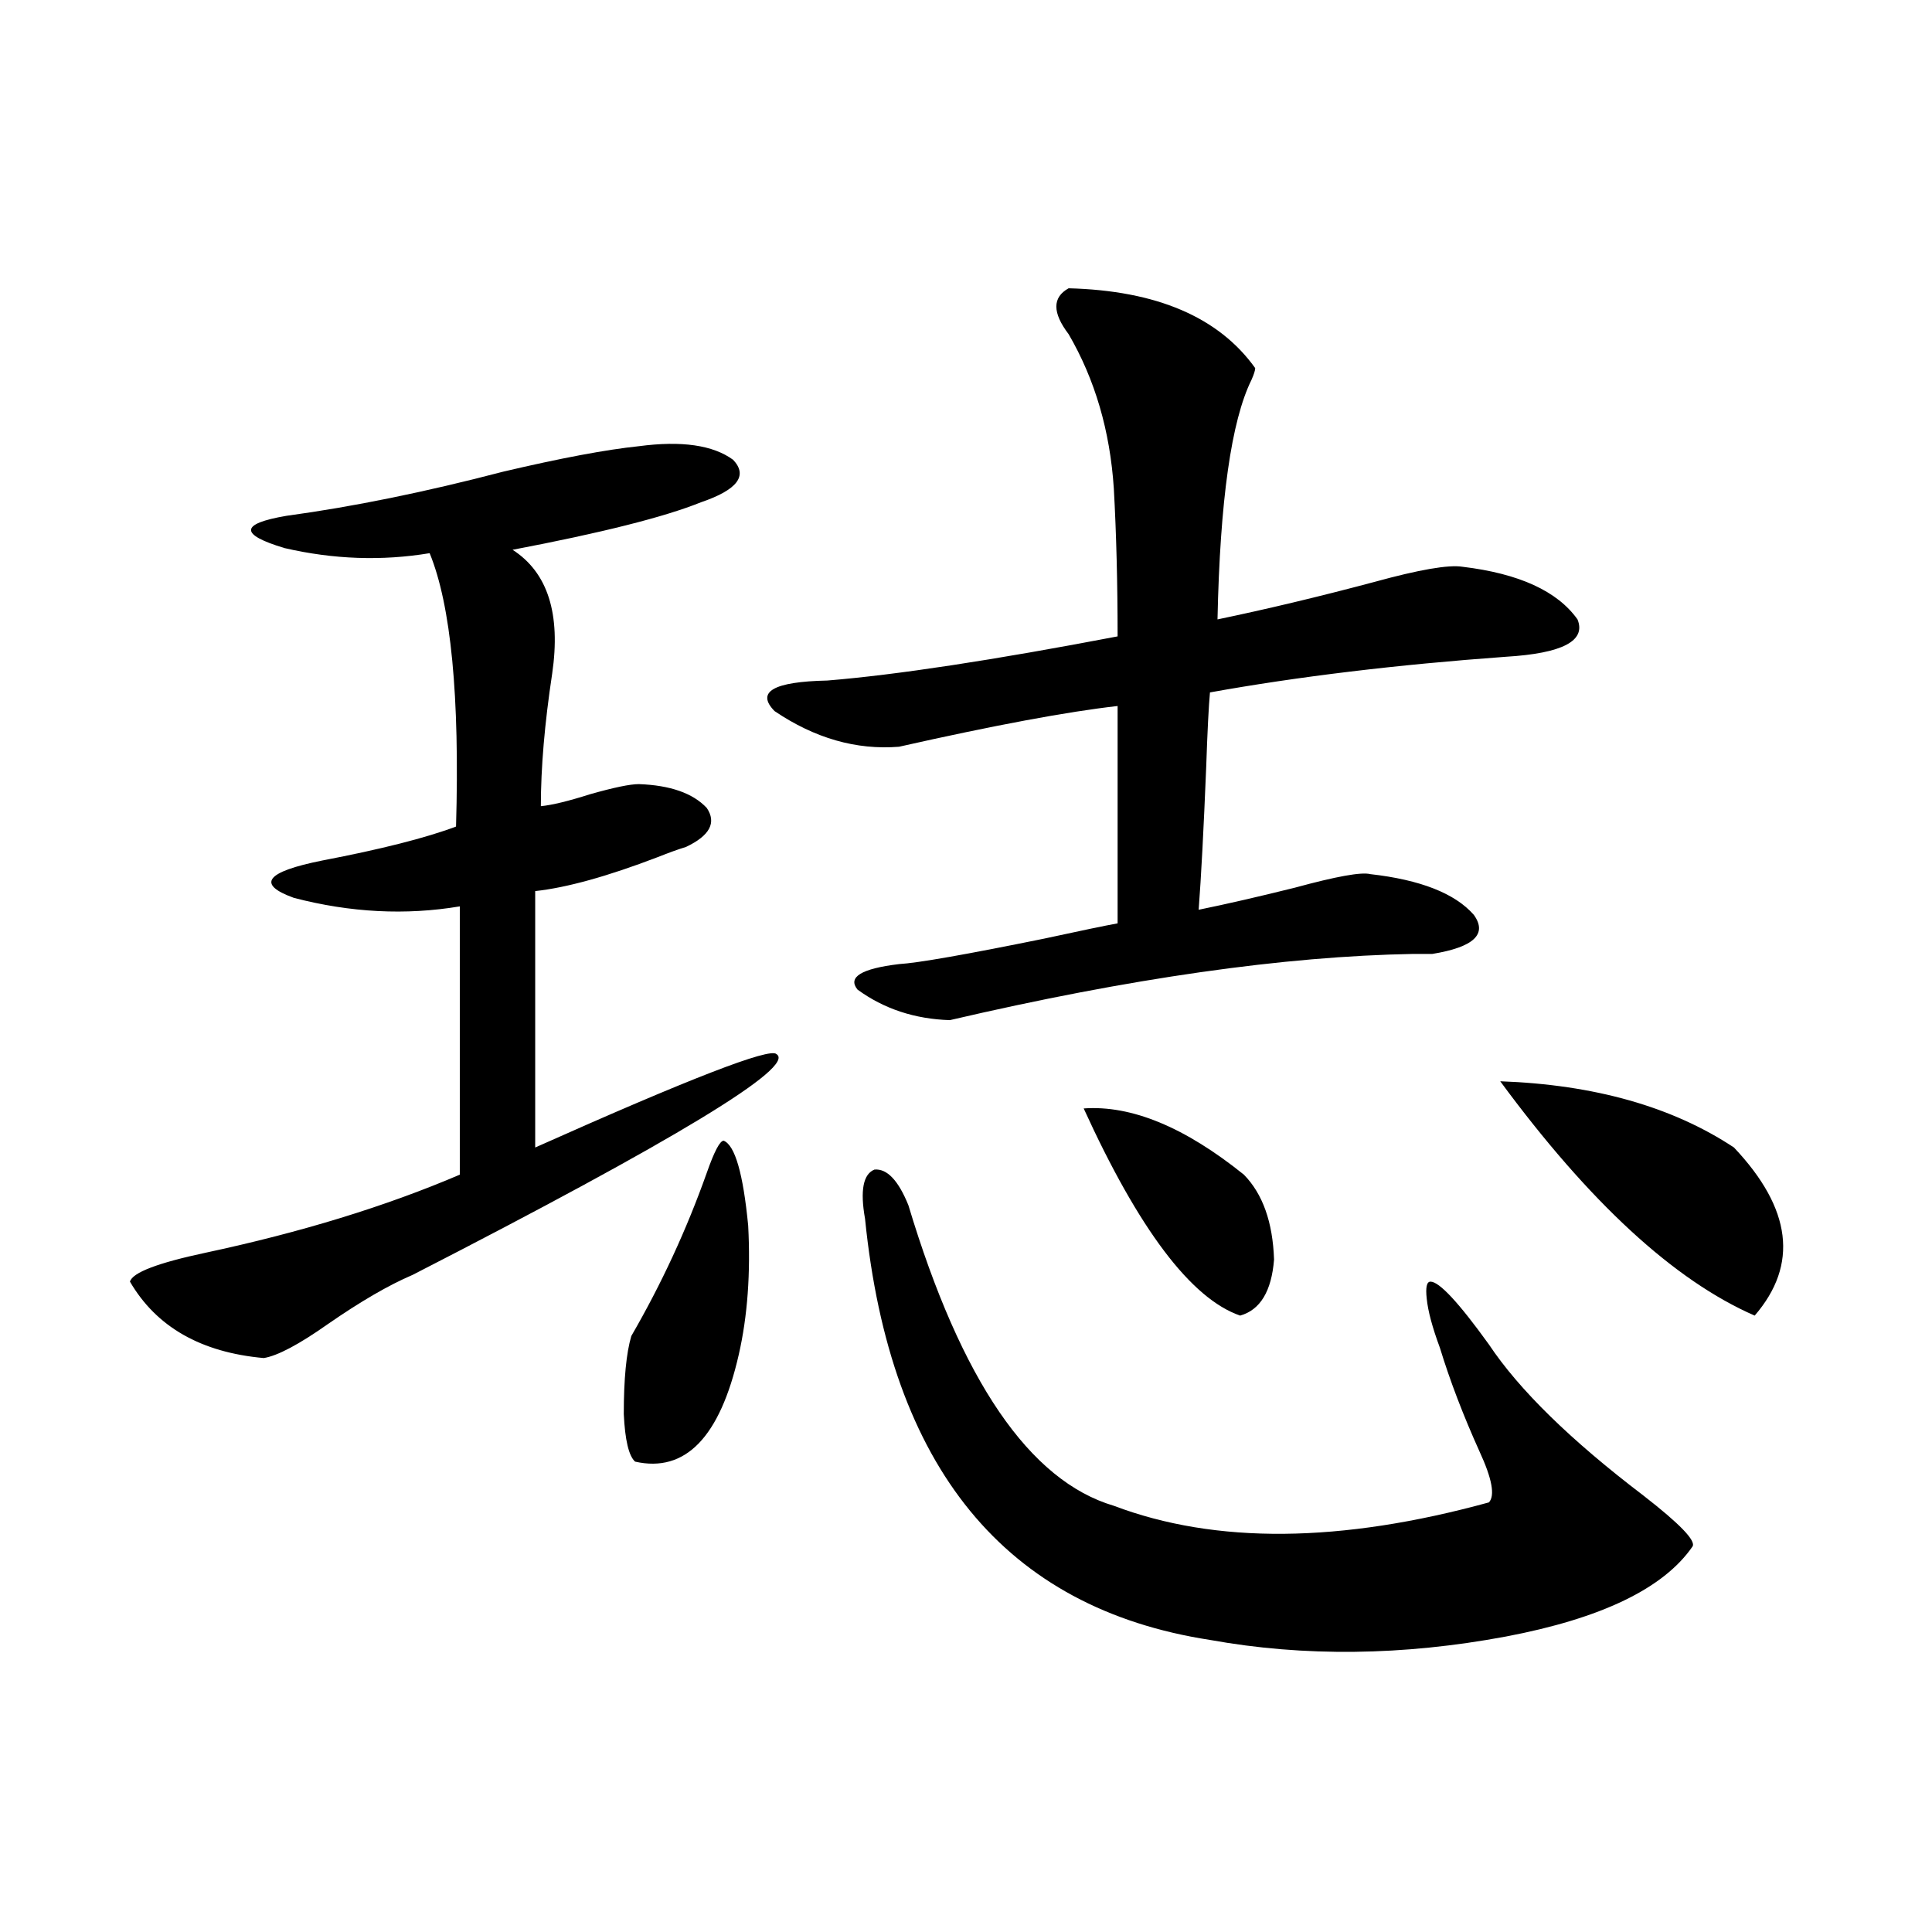 <?xml version="1.0" encoding="utf-8"?>
<!-- Generator: Adobe Illustrator 16.0.0, SVG Export Plug-In . SVG Version: 6.00 Build 0)  -->
<!DOCTYPE svg PUBLIC "-//W3C//DTD SVG 1.1//EN" "http://www.w3.org/Graphics/SVG/1.1/DTD/svg11.dtd">
<svg version="1.1" id="图层_1" xmlns="http://www.w3.org/2000/svg" xmlns:xlink="http://www.w3.org/1999/xlink" x="0px" y="0px"
	 width="1000px" height="1000px" viewBox="0 0 1000 1000" enable-background="new 0 0 1000 1000" xml:space="preserve">
<path d="M330.675,230.953c22.104-2.925,38.368-0.577,48.779,7.031c7.805,8.212,2.271,15.532-16.585,21.973
	c-18.871,7.622-51.386,15.82-97.559,24.609c18.201,11.728,25.03,33.11,20.487,64.16c-3.902,25.791-5.854,48.642-5.854,68.555
	c5.854-0.577,14.299-2.637,25.365-6.152c12.348-3.516,20.808-5.273,25.365-5.273c16.25,0.591,27.957,4.697,35.121,12.305
	c5.198,7.622,1.616,14.365-10.731,20.215c-3.902,1.181-8.78,2.939-14.634,5.273c-26.021,9.97-47.163,15.82-63.413,17.578v132.715
	c79.998-35.733,121.613-51.855,124.875-48.34c10.396,6.455-52.361,44.536-188.288,114.258
	c-12.362,5.273-26.996,13.774-43.901,25.488c-14.969,10.547-26.021,16.411-33.17,17.578c-32.529-2.925-55.608-16.109-69.267-39.551
	c1.296-4.683,14.299-9.668,39.023-14.941c49.42-10.547,93.321-24.019,131.704-40.43V469.137
	c-27.972,4.697-56.584,3.227-85.852-4.395c-19.512-7.031-14.634-13.472,14.634-19.336c30.563-5.85,53.657-11.714,69.267-17.578
	c1.951-67.374-2.606-114.546-13.658-141.504c-24.725,4.106-49.755,3.227-75.12-2.637c-23.414-7.031-23.094-12.593,0.976-16.699
	c34.466-4.683,71.858-12.305,112.192-22.852C290.341,237.106,313.755,232.711,330.675,230.953z M374.576,590.426
	c5.854,2.348,10.076,17.001,12.683,43.945c1.296,24.609-0.335,46.884-4.878,66.797c-9.756,42.778-27.651,61.235-53.657,55.371
	c-3.262-2.925-5.213-11.124-5.854-24.609c0-18.155,1.296-31.641,3.902-40.43c15.609-26.944,28.612-55.069,39.023-84.375
	C369.698,596.002,372.625,590.426,374.576,590.426z M553.108,149.215c45.518,1.181,77.712,14.941,96.583,41.309
	c0,1.181-0.655,3.227-1.951,6.152c-10.411,21.094-16.265,62.402-17.561,123.926c25.365-5.273,52.347-11.714,80.974-19.336
	c23.414-6.441,38.688-9.077,45.853-7.91c29.268,3.516,49.1,12.607,59.511,27.246c4.543,11.137-7.805,17.578-37.072,19.336
	c-56.584,4.106-107.649,10.259-153.167,18.457c-0.655,7.031-1.311,19.927-1.951,38.672c-1.311,32.231-2.606,56.841-3.902,73.828
	c14.299-2.925,30.884-6.729,49.755-11.426c21.463-5.85,34.466-8.198,39.023-7.031c26.006,2.939,43.901,9.97,53.657,21.094
	c7.149,9.97,0,16.699-21.463,20.215c-0.655,0-3.902,0-9.756,0c-66.995,1.181-146.993,12.607-239.994,34.277
	c-18.216-0.577-34.146-5.85-47.804-15.82c-5.213-6.441,1.951-10.835,21.463-13.184c9.756-0.577,34.786-4.971,75.12-13.184
	c18.856-4.092,31.539-6.729,38.048-7.91v-112.5c-26.021,2.939-63.748,9.97-113.168,21.094c-22.118,1.758-43.581-4.395-64.389-18.457
	c-9.756-9.956-0.655-15.23,27.316-15.82c35.762-2.925,85.852-10.547,150.24-22.852c0-27.534-0.655-53.023-1.951-76.465
	c-1.951-29.883-9.756-56.538-23.414-79.98C544.648,161.822,544.648,153.912,553.108,149.215z M447.745,630.856
	c-2.606-14.639-0.976-23.14,4.878-25.488c6.494-0.577,12.348,5.576,17.561,18.457c27.316,90.83,62.758,142.685,106.339,155.566
	c52.682,19.927,117.391,19.336,194.142-1.758c3.247-3.516,1.616-12.305-4.878-26.367c-8.46-18.745-15.289-36.612-20.487-53.613
	c-3.902-10.547-6.188-19.034-6.829-25.488c-0.655-5.85,0-8.789,1.951-8.789c4.543,0,14.634,10.849,30.243,32.52
	c15.609,23.442,42.271,49.521,79.998,78.223c18.856,14.653,27.316,23.442,25.365,26.367c-14.969,21.684-47.163,37.202-96.583,46.582
	c-53.337,9.956-104.388,10.547-153.167,1.758C520.259,832.427,460.748,759.767,447.745,630.856z M560.913,573.727
	c24.71-1.758,52.347,9.668,82.925,34.277c9.756,9.97,14.954,24.609,15.609,43.945c-1.311,16.411-7.164,26.079-17.561,29.004
	C616.521,672.164,589.525,636.431,560.913,573.727z M776.518,559.664c48.779,1.758,89.099,13.184,120.973,34.277
	c29.908,31.641,33.49,60.645,10.731,87.012C866.592,662.799,822.69,622.369,776.518,559.664z"/>
</svg>
